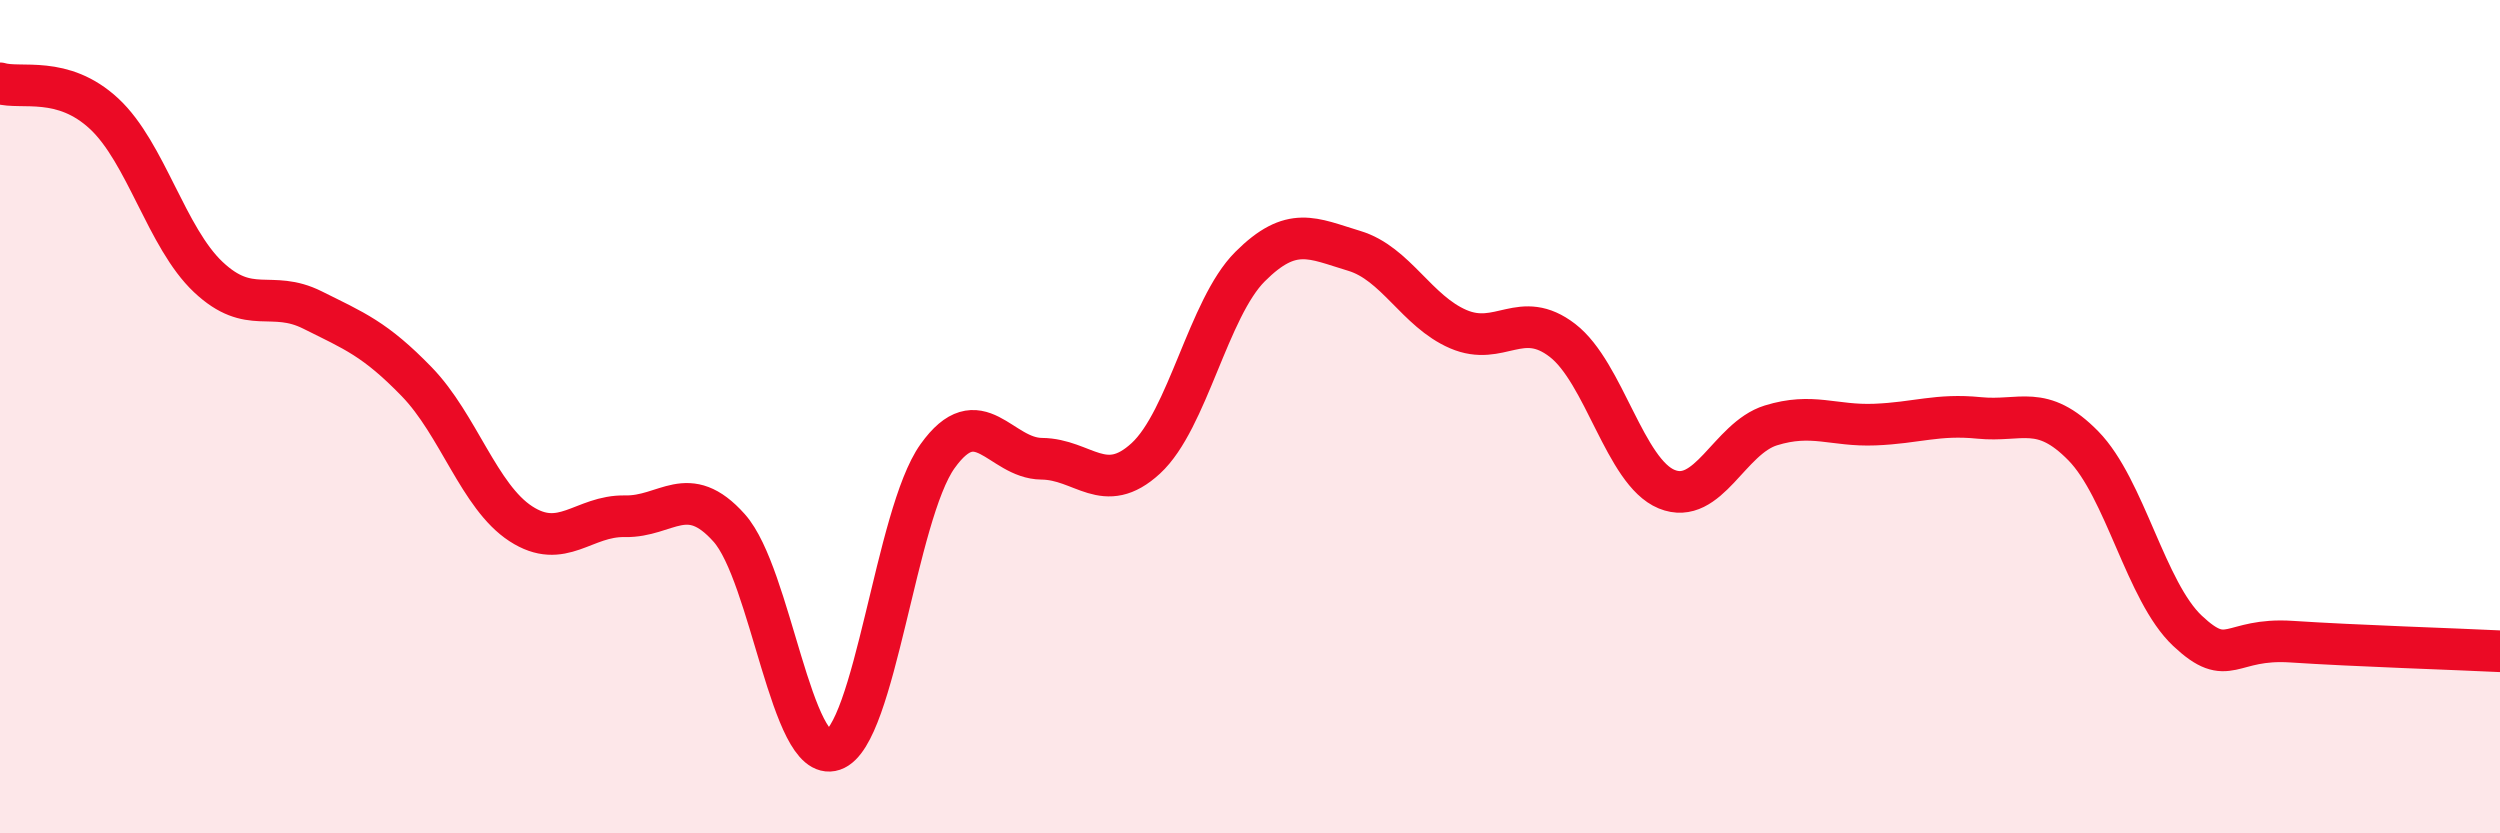 
    <svg width="60" height="20" viewBox="0 0 60 20" xmlns="http://www.w3.org/2000/svg">
      <path
        d="M 0,2 C 0.5,2.15 1.5,1.8 2.5,2.73 C 3.5,3.66 4,5.71 5,6.65 C 6,7.59 6.5,6.94 7.5,7.44 C 8.5,7.94 9,8.13 10,9.16 C 11,10.19 11.5,11.92 12.5,12.57 C 13.5,13.22 14,12.37 15,12.39 C 16,12.41 16.5,11.55 17.5,12.67 C 18.5,13.79 19,18.34 20,18 C 21,17.66 21.5,12.35 22.5,10.95 C 23.5,9.55 24,11 25,11.01 C 26,11.02 26.5,11.92 27.5,11 C 28.5,10.08 29,7.4 30,6.4 C 31,5.4 31.5,5.72 32.5,6.02 C 33.5,6.32 34,7.47 35,7.9 C 36,8.33 36.5,7.4 37.5,8.17 C 38.5,8.94 39,11.33 40,11.74 C 41,12.15 41.5,10.52 42.5,10.21 C 43.5,9.9 44,10.23 45,10.19 C 46,10.15 46.5,9.93 47.5,10.03 C 48.5,10.13 49,9.68 50,10.7 C 51,11.72 51.5,14.2 52.5,15.14 C 53.5,16.08 53.5,15.3 55,15.4 C 56.5,15.5 59,15.58 60,15.63L60 20L0 20Z"
        fill="#EB0A25"
        opacity="0.1"
        stroke-linecap="round"
        stroke-linejoin="round"
      />
      <path
        d="M 0,2 C 0.5,2.15 1.5,1.8 2.5,2.73 C 3.5,3.66 4,5.71 5,6.65 C 6,7.59 6.5,6.94 7.5,7.44 C 8.5,7.94 9,8.13 10,9.16 C 11,10.19 11.5,11.92 12.5,12.57 C 13.5,13.22 14,12.37 15,12.39 C 16,12.41 16.5,11.55 17.5,12.67 C 18.5,13.79 19,18.34 20,18 C 21,17.66 21.5,12.35 22.5,10.95 C 23.5,9.55 24,11 25,11.01 C 26,11.02 26.5,11.92 27.5,11 C 28.5,10.08 29,7.4 30,6.4 C 31,5.4 31.5,5.72 32.5,6.02 C 33.5,6.32 34,7.47 35,7.9 C 36,8.33 36.5,7.4 37.5,8.17 C 38.5,8.94 39,11.33 40,11.74 C 41,12.15 41.5,10.52 42.5,10.21 C 43.5,9.9 44,10.23 45,10.19 C 46,10.15 46.5,9.93 47.5,10.03 C 48.5,10.13 49,9.68 50,10.7 C 51,11.72 51.5,14.2 52.5,15.14 C 53.5,16.08 53.5,15.3 55,15.4 C 56.5,15.5 59,15.58 60,15.63"
        stroke="#EB0A25"
        stroke-width="1"
        fill="none"
        stroke-linecap="round"
        stroke-linejoin="round"
      />
    </svg>
  